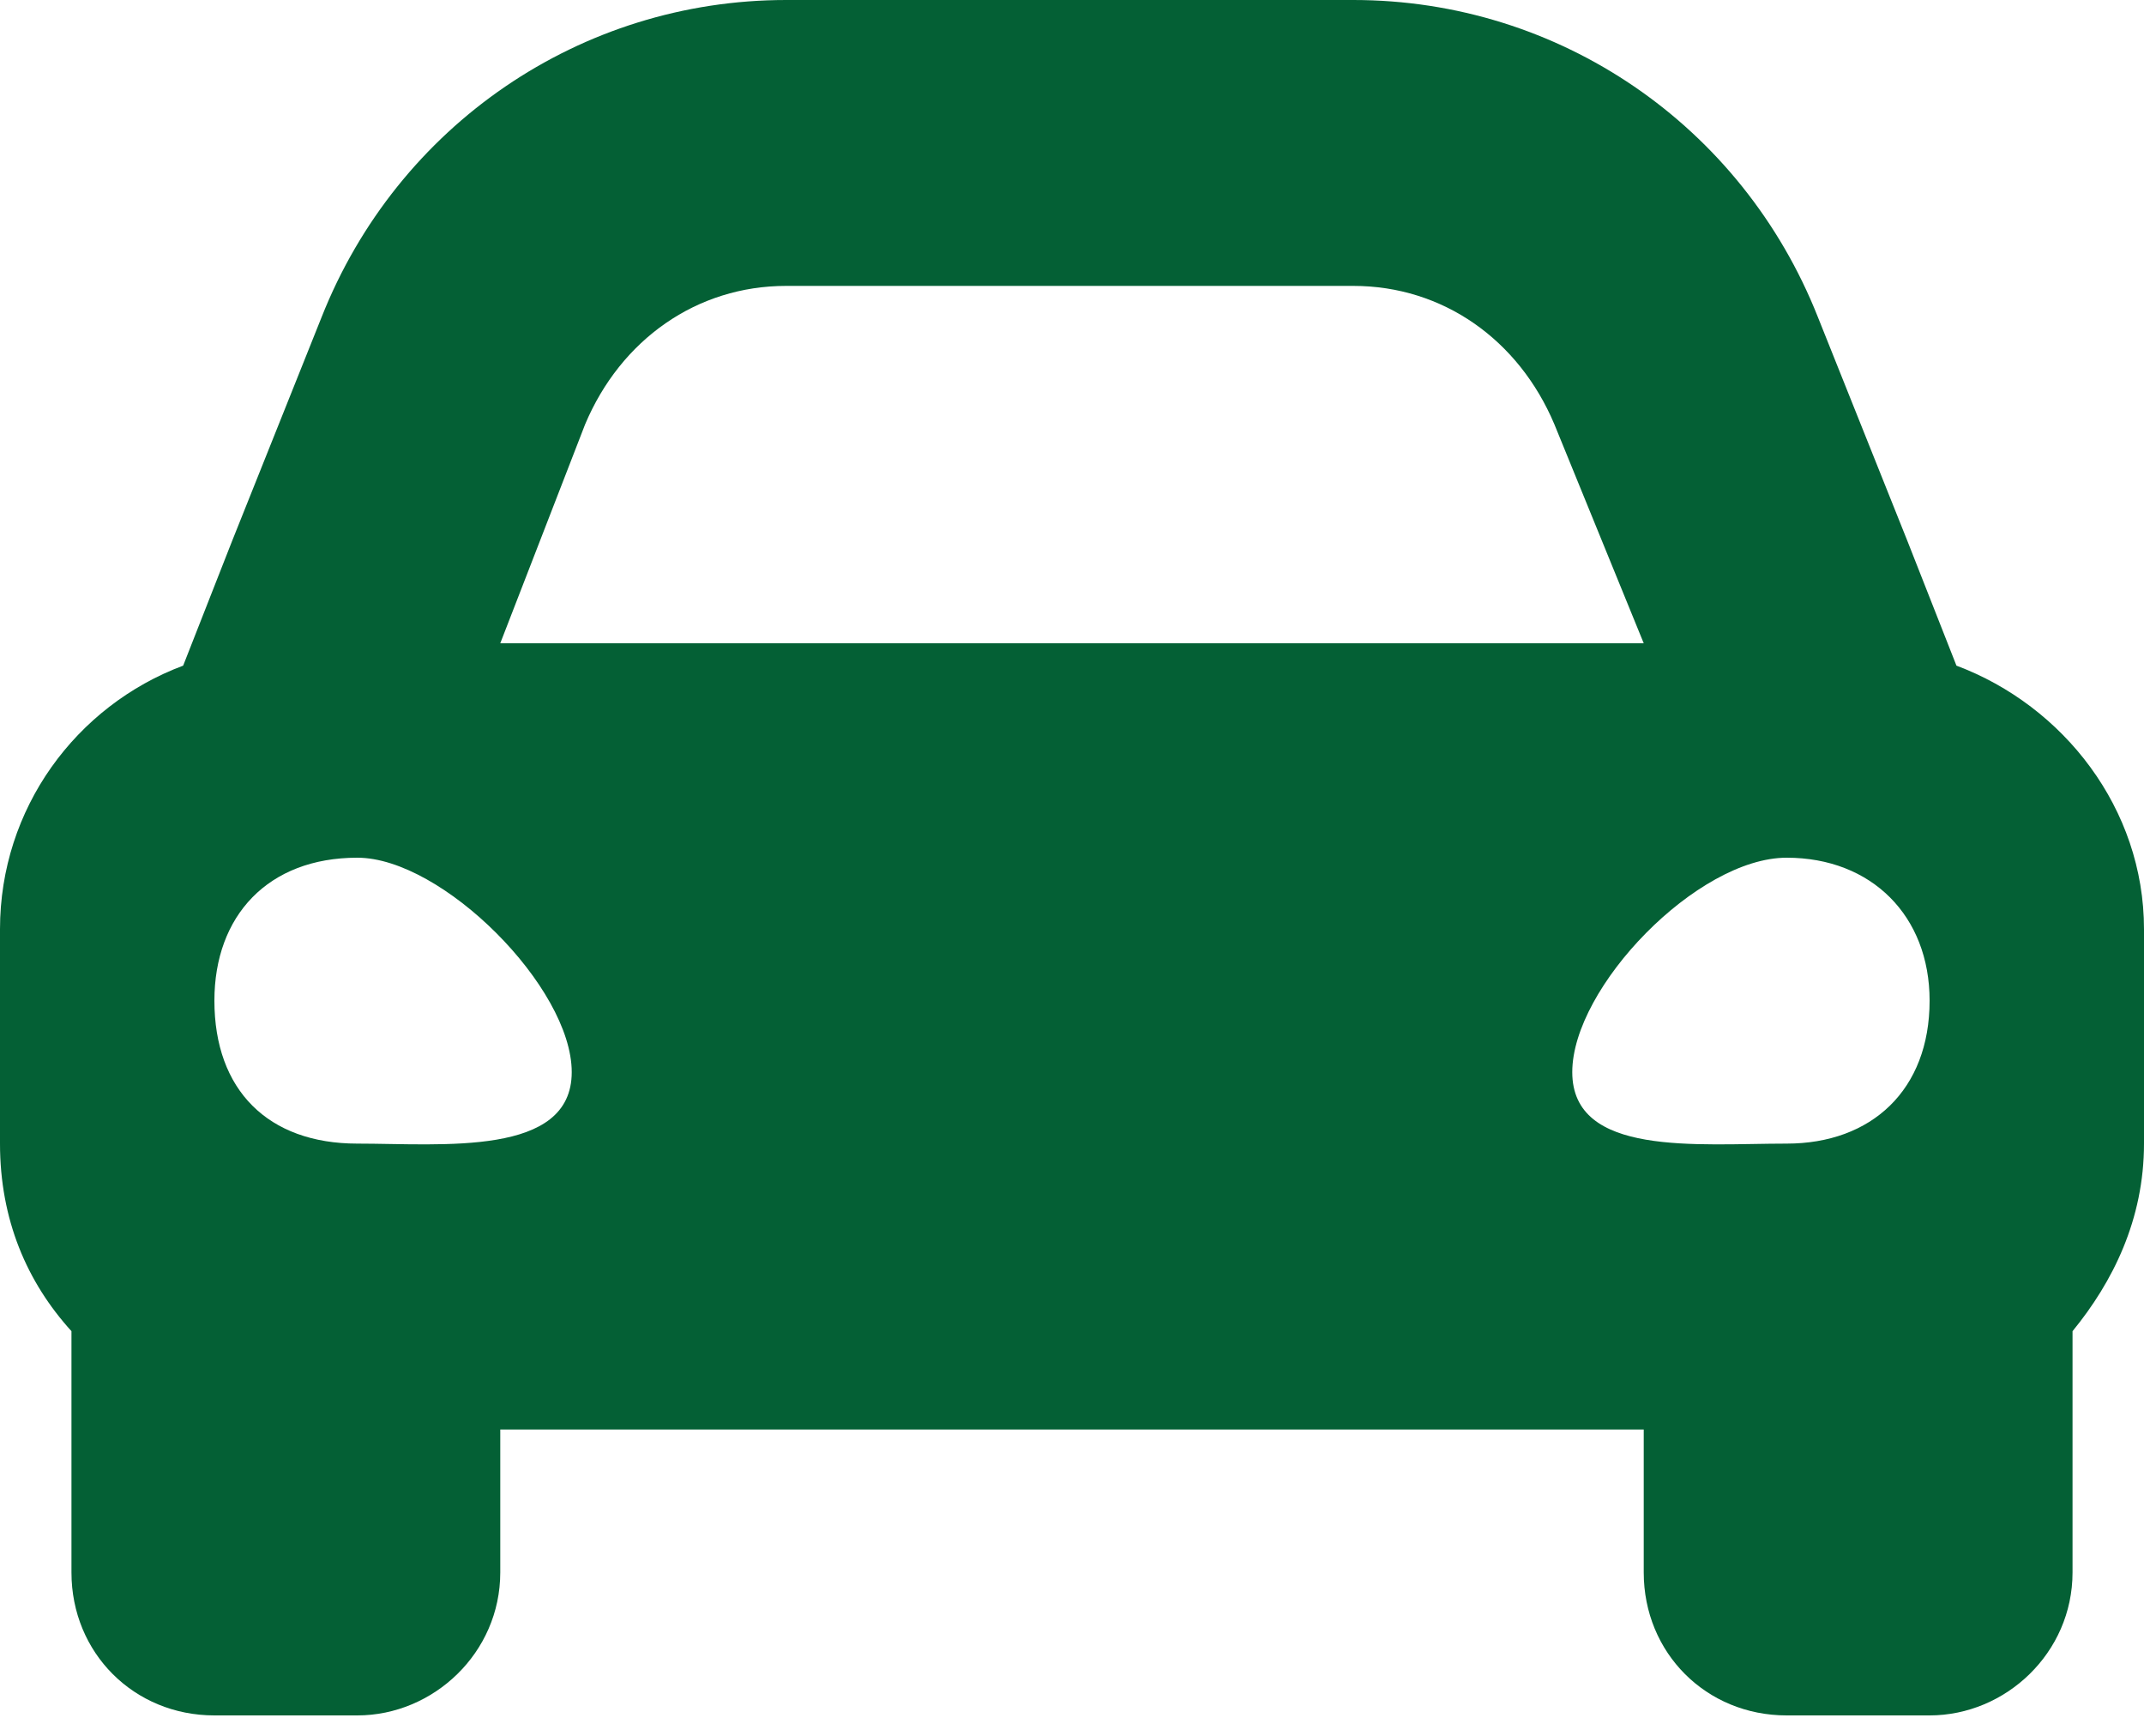 <svg xmlns="http://www.w3.org/2000/svg" width="21" height="17" viewBox="0 0 21 17" fill="none"><path d="M19.163 6.519C20.212 6.912 21 7.919 21 9.1V11.2C21 11.944 20.694 12.556 20.3 13.037V15.4C20.3 16.188 19.644 16.8 18.9 16.8H17.5C16.712 16.8 16.1 16.188 16.1 15.4V14H4.9V15.4C4.9 16.188 4.244 16.8 3.5 16.8H2.1C1.312 16.8 0.7 16.188 0.7 15.4V13.037C0.263 12.556 0 11.944 0 11.2V9.1C0 7.919 0.744 6.912 1.794 6.519L2.275 5.294L3.15 3.106C3.894 1.225 5.688 -1.19209e-05 7.7 -1.19209e-05H13.256C15.269 -1.19209e-05 17.062 1.225 17.806 3.106L18.681 5.294L19.163 6.519ZM5.731 4.156L4.9 6.3H16.1L15.225 4.156C14.875 3.325 14.131 2.8 13.256 2.8H7.7C6.825 2.8 6.081 3.325 5.731 4.156ZM3.5 11.2C4.331 11.2 5.6 11.331 5.6 10.5C5.6 9.669 4.331 8.4 3.5 8.4C2.625 8.4 2.1 8.969 2.1 9.8C2.1 10.675 2.625 11.2 3.5 11.2ZM17.5 11.2C18.331 11.2 18.9 10.675 18.9 9.8C18.9 8.969 18.331 8.4 17.5 8.4C16.625 8.4 15.4 9.669 15.4 10.5C15.4 11.331 16.625 11.2 17.5 11.2Z" fill="#046035"></path></svg>